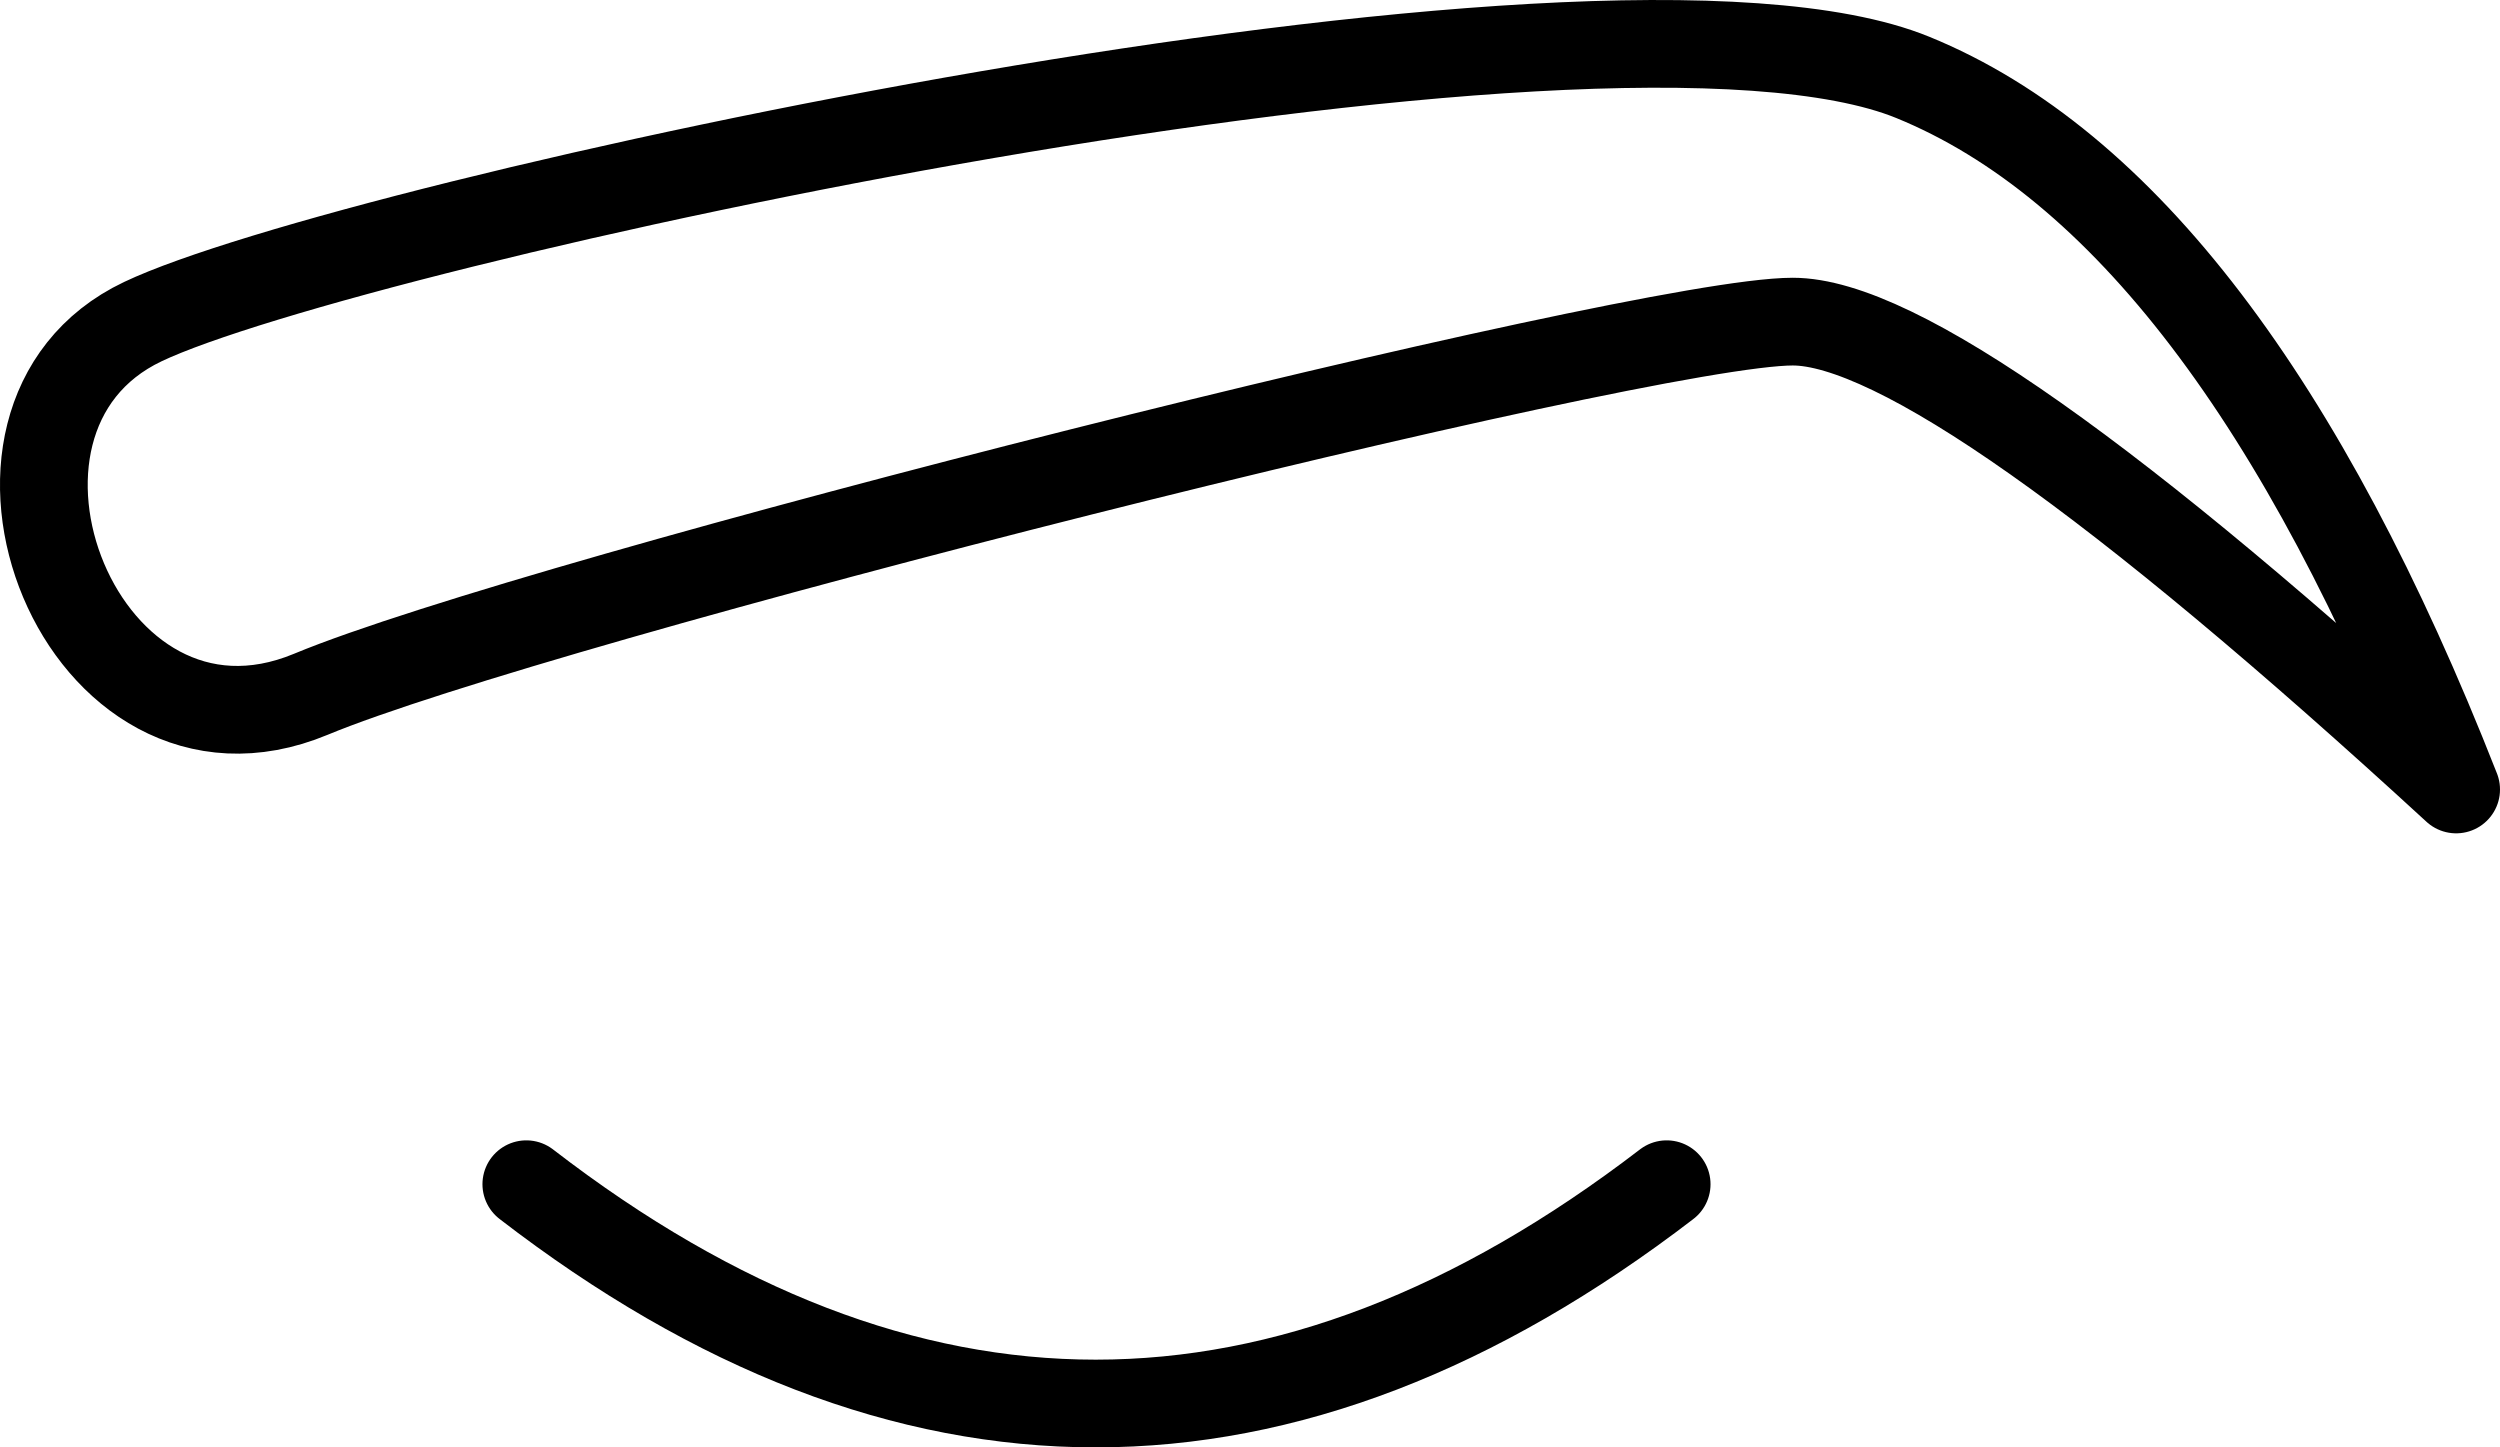 <svg xmlns="http://www.w3.org/2000/svg" width="57" height="33" viewBox="0 0 57 33">
    <g fill="none" fill-rule="evenodd" stroke="#000" stroke-linecap="round" stroke-linejoin="round" stroke-width="2">
        <path d="M12 27c8.643 6.667 17.31 6.667 26 0M56 18C48.26 10.889 43.218 7.333 40.874 7.333c-3.516 0-28.565 6.327-33.788 8.497C1.864 18-1.444 9.565 3.257 7.333c4.7-2.232 33.194-8.497 40.358-5.567C48.391 3.718 52.52 9.13 56 18z"/>
    </g>
</svg>

